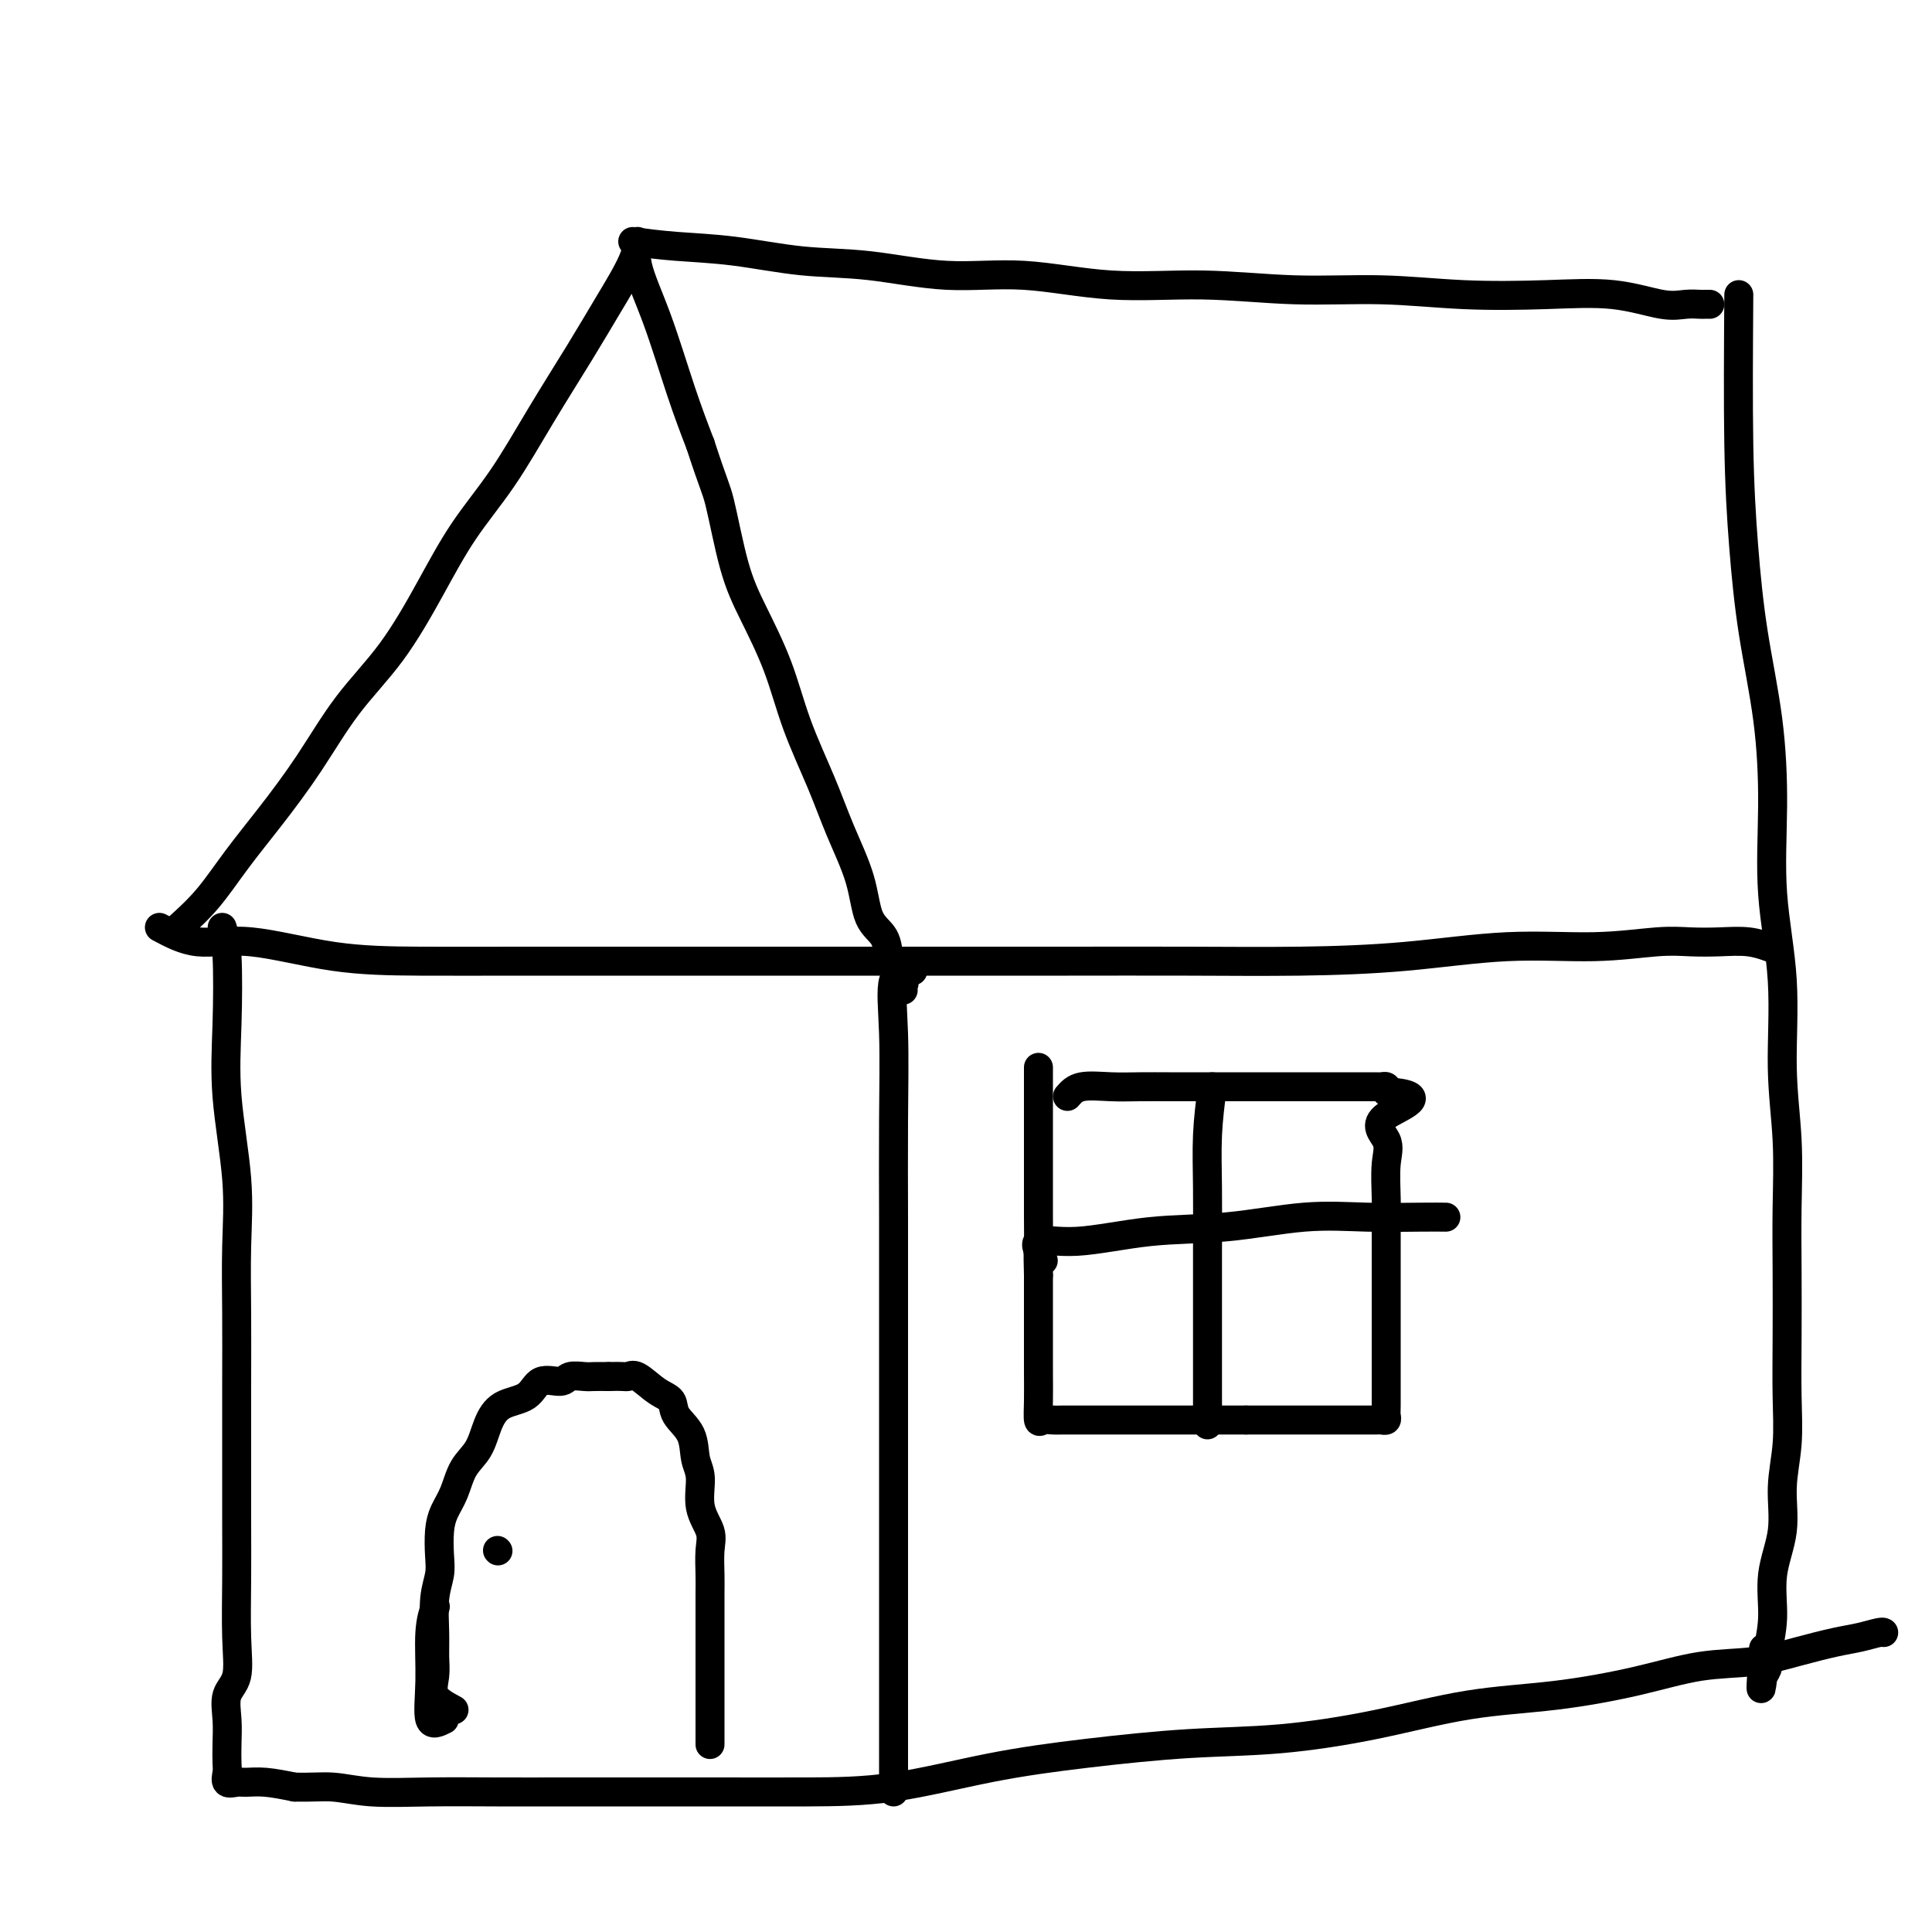 <svg viewBox='0 0 400 400' version='1.1' xmlns='http://www.w3.org/2000/svg' xmlns:xlink='http://www.w3.org/1999/xlink'><g fill='none' stroke='#000000' stroke-width='6' stroke-linecap='round' stroke-linejoin='round'><path d='M37,192c2.017,-1.835 4.034,-3.670 6,-6c1.966,-2.330 3.881,-5.156 6,-8c2.119,-2.844 4.441,-5.708 7,-9c2.559,-3.292 5.353,-7.013 8,-11c2.647,-3.987 5.146,-8.241 8,-12c2.854,-3.759 6.063,-7.024 9,-11c2.937,-3.976 5.604,-8.664 8,-13c2.396,-4.336 4.523,-8.319 7,-12c2.477,-3.681 5.305,-7.061 8,-11c2.695,-3.939 5.259,-8.439 8,-13c2.741,-4.561 5.660,-9.183 8,-13c2.340,-3.817 4.102,-6.830 6,-10c1.898,-3.170 3.932,-6.498 5,-9c1.068,-2.502 1.170,-4.179 1,-4c-0.170,0.179 -0.613,2.213 0,5c0.613,2.787 2.280,6.327 4,11c1.720,4.673 3.491,10.478 5,15c1.509,4.522 2.754,7.761 4,11'/><path d='M145,92c2.782,8.552 3.236,8.932 4,12c0.764,3.068 1.839,8.824 3,13c1.161,4.176 2.410,6.773 4,10c1.590,3.227 3.522,7.084 5,11c1.478,3.916 2.502,7.892 4,12c1.498,4.108 3.470,8.348 5,12c1.530,3.652 2.620,6.715 4,10c1.380,3.285 3.051,6.790 4,10c0.949,3.210 1.176,6.125 2,8c0.824,1.875 2.245,2.712 3,4c0.755,1.288 0.843,3.028 1,4c0.157,0.972 0.382,1.175 1,2c0.618,0.825 1.630,2.273 2,3c0.370,0.727 0.100,0.734 0,1c-0.100,0.266 -0.028,0.790 0,1c0.028,0.210 0.014,0.105 0,0'/><path d='M33,192c2.538,1.351 5.077,2.702 8,3c2.923,0.298 6.232,-0.456 11,0c4.768,0.456 10.996,2.122 17,3c6.004,0.878 11.785,0.967 18,1c6.215,0.033 12.865,0.009 20,0c7.135,-0.009 14.754,-0.002 22,0c7.246,0.002 14.118,0.000 21,0c6.882,-0.000 13.775,0.000 22,0c8.225,-0.000 17.782,-0.002 26,0c8.218,0.002 15.099,0.007 23,0c7.901,-0.007 16.824,-0.025 25,0c8.176,0.025 15.606,0.094 23,0c7.394,-0.094 14.752,-0.351 22,-1c7.248,-0.649 14.387,-1.690 21,-2c6.613,-0.310 12.701,0.112 18,0c5.299,-0.112 9.809,-0.758 13,-1c3.191,-0.242 5.062,-0.079 7,0c1.938,0.079 3.942,0.073 6,0c2.058,-0.073 4.169,-0.212 6,0c1.831,0.212 3.380,0.775 4,1c0.620,0.225 0.310,0.113 0,0'/><path d='M131,50c2.784,0.367 5.567,0.733 9,1c3.433,0.267 7.515,0.434 12,1c4.485,0.566 9.373,1.533 14,2c4.627,0.467 8.994,0.436 14,1c5.006,0.564 10.651,1.724 16,2c5.349,0.276 10.401,-0.334 16,0c5.599,0.334 11.746,1.610 18,2c6.254,0.390 12.617,-0.105 19,0c6.383,0.105 12.787,0.811 19,1c6.213,0.189 12.237,-0.138 18,0c5.763,0.138 11.265,0.741 17,1c5.735,0.259 11.701,0.175 17,0c5.299,-0.175 9.930,-0.439 14,0c4.070,0.439 7.578,1.582 10,2c2.422,0.418 3.760,0.112 5,0c1.240,-0.112 2.384,-0.030 3,0c0.616,0.030 0.704,0.008 1,0c0.296,-0.008 0.799,-0.002 1,0c0.201,0.002 0.101,0.001 0,0'/><path d='M360,61c-0.074,11.155 -0.149,22.309 0,31c0.149,8.691 0.521,14.917 1,21c0.479,6.083 1.064,12.022 2,18c0.936,5.978 2.222,11.996 3,18c0.778,6.004 1.050,11.993 1,18c-0.050,6.007 -0.420,12.033 0,18c0.420,5.967 1.629,11.874 2,18c0.371,6.126 -0.097,12.472 0,18c0.097,5.528 0.758,10.239 1,15c0.242,4.761 0.066,9.572 0,14c-0.066,4.428 -0.022,8.474 0,13c0.022,4.526 0.022,9.533 0,14c-0.022,4.467 -0.066,8.393 0,12c0.066,3.607 0.243,6.896 0,10c-0.243,3.104 -0.906,6.025 -1,9c-0.094,2.975 0.382,6.004 0,9c-0.382,2.996 -1.622,5.957 -2,9c-0.378,3.043 0.105,6.166 0,9c-0.105,2.834 -0.797,5.378 -1,7c-0.203,1.622 0.085,2.320 0,3c-0.085,0.680 -0.542,1.340 -1,2'/><path d='M365,347c-0.778,6.578 -0.222,-0.978 0,-4c0.222,-3.022 0.111,-1.511 0,0'/><path d='M189,201c-1.691,0.014 -3.381,0.028 -4,2c-0.619,1.972 -0.166,5.901 0,11c0.166,5.099 0.044,11.368 0,18c-0.044,6.632 -0.012,13.627 0,20c0.012,6.373 0.003,12.124 0,18c-0.003,5.876 -0.001,11.878 0,18c0.001,6.122 0.000,12.366 0,18c-0.000,5.634 -0.000,10.659 0,16c0.000,5.341 0.000,10.996 0,16c-0.000,5.004 -0.000,9.355 0,13c0.000,3.645 0.000,6.584 0,9c-0.000,2.416 -0.000,4.307 0,6c0.000,1.693 0.000,3.187 0,4c-0.000,0.813 -0.000,0.947 0,1c0.000,0.053 0.000,0.027 0,0'/><path d='M46,192c0.406,1.291 0.813,2.583 1,6c0.187,3.417 0.155,8.960 0,14c-0.155,5.040 -0.434,9.577 0,15c0.434,5.423 1.580,11.731 2,17c0.420,5.269 0.112,9.500 0,14c-0.112,4.500 -0.030,9.268 0,14c0.030,4.732 0.007,9.428 0,14c-0.007,4.572 0.000,9.020 0,14c-0.000,4.980 -0.008,10.490 0,15c0.008,4.510 0.030,8.018 0,12c-0.030,3.982 -0.113,8.437 0,12c0.113,3.563 0.423,6.232 0,8c-0.423,1.768 -1.577,2.633 -2,4c-0.423,1.367 -0.115,3.235 0,5c0.115,1.765 0.037,3.425 0,5c-0.037,1.575 -0.033,3.063 0,4c0.033,0.937 0.096,1.322 0,2c-0.096,0.678 -0.352,1.649 0,2c0.352,0.351 1.311,0.084 2,0c0.689,-0.084 1.109,0.016 2,0c0.891,-0.016 2.255,-0.147 4,0c1.745,0.147 3.873,0.574 6,1'/><path d='M61,370c3.638,0.094 5.734,-0.171 8,0c2.266,0.171 4.701,0.778 8,1c3.299,0.222 7.461,0.059 12,0c4.539,-0.059 9.455,-0.016 14,0c4.545,0.016 8.719,0.004 14,0c5.281,-0.004 11.670,0.000 17,0c5.330,-0.000 9.601,-0.006 15,0c5.399,0.006 11.927,0.023 18,0c6.073,-0.023 11.692,-0.085 18,-1c6.308,-0.915 13.304,-2.684 20,-4c6.696,-1.316 13.090,-2.181 20,-3c6.910,-0.819 14.335,-1.594 21,-2c6.665,-0.406 12.570,-0.443 19,-1c6.430,-0.557 13.383,-1.634 20,-3c6.617,-1.366 12.896,-3.019 19,-4c6.104,-0.981 12.033,-1.288 18,-2c5.967,-0.712 11.971,-1.830 17,-3c5.029,-1.170 9.082,-2.393 13,-3c3.918,-0.607 7.701,-0.597 11,-1c3.299,-0.403 6.113,-1.218 9,-2c2.887,-0.782 5.845,-1.530 8,-2c2.155,-0.470 3.505,-0.662 5,-1c1.495,-0.338 3.133,-0.822 4,-1c0.867,-0.178 0.962,-0.051 1,0c0.038,0.051 0.019,0.025 0,0'/><path d='M94,354c-1.691,-0.908 -3.382,-1.817 -4,-3c-0.618,-1.183 -0.162,-2.641 0,-4c0.162,-1.359 0.029,-2.620 0,-4c-0.029,-1.380 0.044,-2.879 0,-5c-0.044,-2.121 -0.206,-4.864 0,-7c0.206,-2.136 0.779,-3.665 1,-5c0.221,-1.335 0.088,-2.475 0,-4c-0.088,-1.525 -0.133,-3.435 0,-5c0.133,-1.565 0.444,-2.784 1,-4c0.556,-1.216 1.357,-2.427 2,-4c0.643,-1.573 1.128,-3.508 2,-5c0.872,-1.492 2.132,-2.541 3,-4c0.868,-1.459 1.342,-3.328 2,-5c0.658,-1.672 1.498,-3.145 3,-4c1.502,-0.855 3.666,-1.091 5,-2c1.334,-0.909 1.837,-2.492 3,-3c1.163,-0.508 2.986,0.060 4,0c1.014,-0.060 1.220,-0.748 2,-1c0.780,-0.252 2.133,-0.068 3,0c0.867,0.068 1.248,0.019 2,0c0.752,-0.019 1.876,-0.010 3,0'/><path d='M126,285c3.003,-0.112 3.509,0.108 4,0c0.491,-0.108 0.965,-0.544 2,0c1.035,0.544 2.630,2.067 4,3c1.370,0.933 2.515,1.276 3,2c0.485,0.724 0.310,1.830 1,3c0.690,1.170 2.245,2.403 3,4c0.755,1.597 0.710,3.559 1,5c0.290,1.441 0.915,2.360 1,4c0.085,1.640 -0.369,4.002 0,6c0.369,1.998 1.563,3.632 2,5c0.437,1.368 0.117,2.468 0,4c-0.117,1.532 -0.031,3.494 0,5c0.031,1.506 0.008,2.554 0,4c-0.008,1.446 -0.002,3.290 0,5c0.002,1.710 0.001,3.286 0,5c-0.001,1.714 -0.000,3.565 0,5c0.000,1.435 0.000,2.454 0,4c-0.000,1.546 -0.000,3.619 0,5c0.000,1.381 0.000,2.069 0,3c-0.000,0.931 -0.000,2.106 0,3c0.000,0.894 0.000,1.508 0,1c-0.000,-0.508 -0.000,-2.137 0,-3c0.000,-0.863 0.000,-0.961 0,-1c-0.000,-0.039 -0.000,-0.020 0,0'/><path d='M92,356c-1.276,0.643 -2.552,1.285 -3,0c-0.448,-1.285 -0.069,-4.499 0,-8c0.069,-3.501 -0.174,-7.289 0,-10c0.174,-2.711 0.764,-4.346 1,-5c0.236,-0.654 0.118,-0.327 0,0'/><path d='M103,321c0.000,0.000 0.100,0.100 0.1,0.1'/><path d='M221,227c0.730,-0.845 1.461,-1.691 3,-2c1.539,-0.309 3.887,-0.083 6,0c2.113,0.083 3.993,0.022 6,0c2.007,-0.022 4.142,-0.006 6,0c1.858,0.006 3.438,0.002 5,0c1.562,-0.002 3.106,-0.000 5,0c1.894,0.000 4.137,0.000 6,0c1.863,-0.000 3.345,-0.000 5,0c1.655,0.000 3.482,0.000 5,0c1.518,-0.000 2.725,-0.000 4,0c1.275,0.000 2.618,0.000 4,0c1.382,-0.000 2.805,-0.001 4,0c1.195,0.001 2.163,0.003 3,0c0.837,-0.003 1.544,-0.011 2,0c0.456,0.011 0.661,0.041 1,0c0.339,-0.041 0.811,-0.155 1,0c0.189,0.155 0.094,0.577 0,1'/><path d='M287,226c10.210,0.730 2.736,3.054 0,5c-2.736,1.946 -0.733,3.513 0,5c0.733,1.487 0.196,2.893 0,5c-0.196,2.107 -0.053,4.917 0,7c0.053,2.083 0.014,3.441 0,5c-0.014,1.559 -0.004,3.318 0,5c0.004,1.682 0.001,3.286 0,5c-0.001,1.714 -0.000,3.538 0,5c0.000,1.462 0.000,2.563 0,4c-0.000,1.437 -0.000,3.211 0,5c0.000,1.789 0.001,3.593 0,5c-0.001,1.407 -0.004,2.415 0,4c0.004,1.585 0.014,3.745 0,5c-0.014,1.255 -0.050,1.604 0,2c0.050,0.396 0.188,0.838 0,1c-0.188,0.162 -0.703,0.043 -1,0c-0.297,-0.043 -0.378,-0.012 -1,0c-0.622,0.012 -1.785,0.003 -3,0c-1.215,-0.003 -2.480,-0.001 -4,0c-1.520,0.001 -3.294,0.000 -5,0c-1.706,-0.000 -3.344,-0.000 -5,0c-1.656,0.000 -3.330,0.000 -5,0c-1.670,-0.000 -3.335,-0.000 -5,0'/><path d='M258,294c-5.141,-0.000 -3.495,-0.000 -4,0c-0.505,0.000 -3.163,0.000 -5,0c-1.837,-0.000 -2.854,-0.000 -4,0c-1.146,0.000 -2.420,0.000 -4,0c-1.580,-0.000 -3.467,-0.000 -5,0c-1.533,0.000 -2.714,0.000 -4,0c-1.286,-0.000 -2.677,-0.001 -4,0c-1.323,0.001 -2.579,0.003 -4,0c-1.421,-0.003 -3.008,-0.011 -4,0c-0.992,0.011 -1.390,0.043 -2,0c-0.610,-0.043 -1.431,-0.159 -2,0c-0.569,0.159 -0.884,0.593 -1,0c-0.116,-0.593 -0.031,-2.214 0,-4c0.031,-1.786 0.008,-3.736 0,-6c-0.008,-2.264 -0.002,-4.840 0,-7c0.002,-2.160 0.001,-3.903 0,-6c-0.001,-2.097 -0.000,-4.549 0,-7'/><path d='M215,264c-0.155,-5.712 -0.041,-4.992 0,-6c0.041,-1.008 0.011,-3.745 0,-6c-0.011,-2.255 -0.003,-4.028 0,-6c0.003,-1.972 0.001,-4.142 0,-6c-0.001,-1.858 -0.000,-3.403 0,-5c0.000,-1.597 0.000,-3.247 0,-5c-0.000,-1.753 -0.000,-3.608 0,-5c0.000,-1.392 0.000,-2.322 0,-3c-0.000,-0.678 -0.000,-1.106 0,-1c0.000,0.106 0.000,0.744 0,1c-0.000,0.256 -0.000,0.128 0,0'/><path d='M251,225c-0.423,3.295 -0.845,6.590 -1,10c-0.155,3.410 -0.041,6.936 0,11c0.041,4.064 0.011,8.665 0,13c-0.011,4.335 -0.003,8.405 0,12c0.003,3.595 0.001,6.715 0,10c-0.001,3.285 -0.000,6.736 0,9c0.000,2.264 0.000,3.340 0,4c-0.000,0.660 -0.000,0.903 0,1c0.000,0.097 0.000,0.049 0,0'/><path d='M216,261c-0.975,-1.748 -1.950,-3.495 -1,-4c0.950,-0.505 3.823,0.233 8,0c4.177,-0.233 9.656,-1.435 15,-2c5.344,-0.565 10.553,-0.491 16,-1c5.447,-0.509 11.131,-1.600 16,-2c4.869,-0.400 8.924,-0.107 13,0c4.076,0.107 8.174,0.029 11,0c2.826,-0.029 4.379,-0.008 5,0c0.621,0.008 0.311,0.004 0,0'/></g>
</svg>